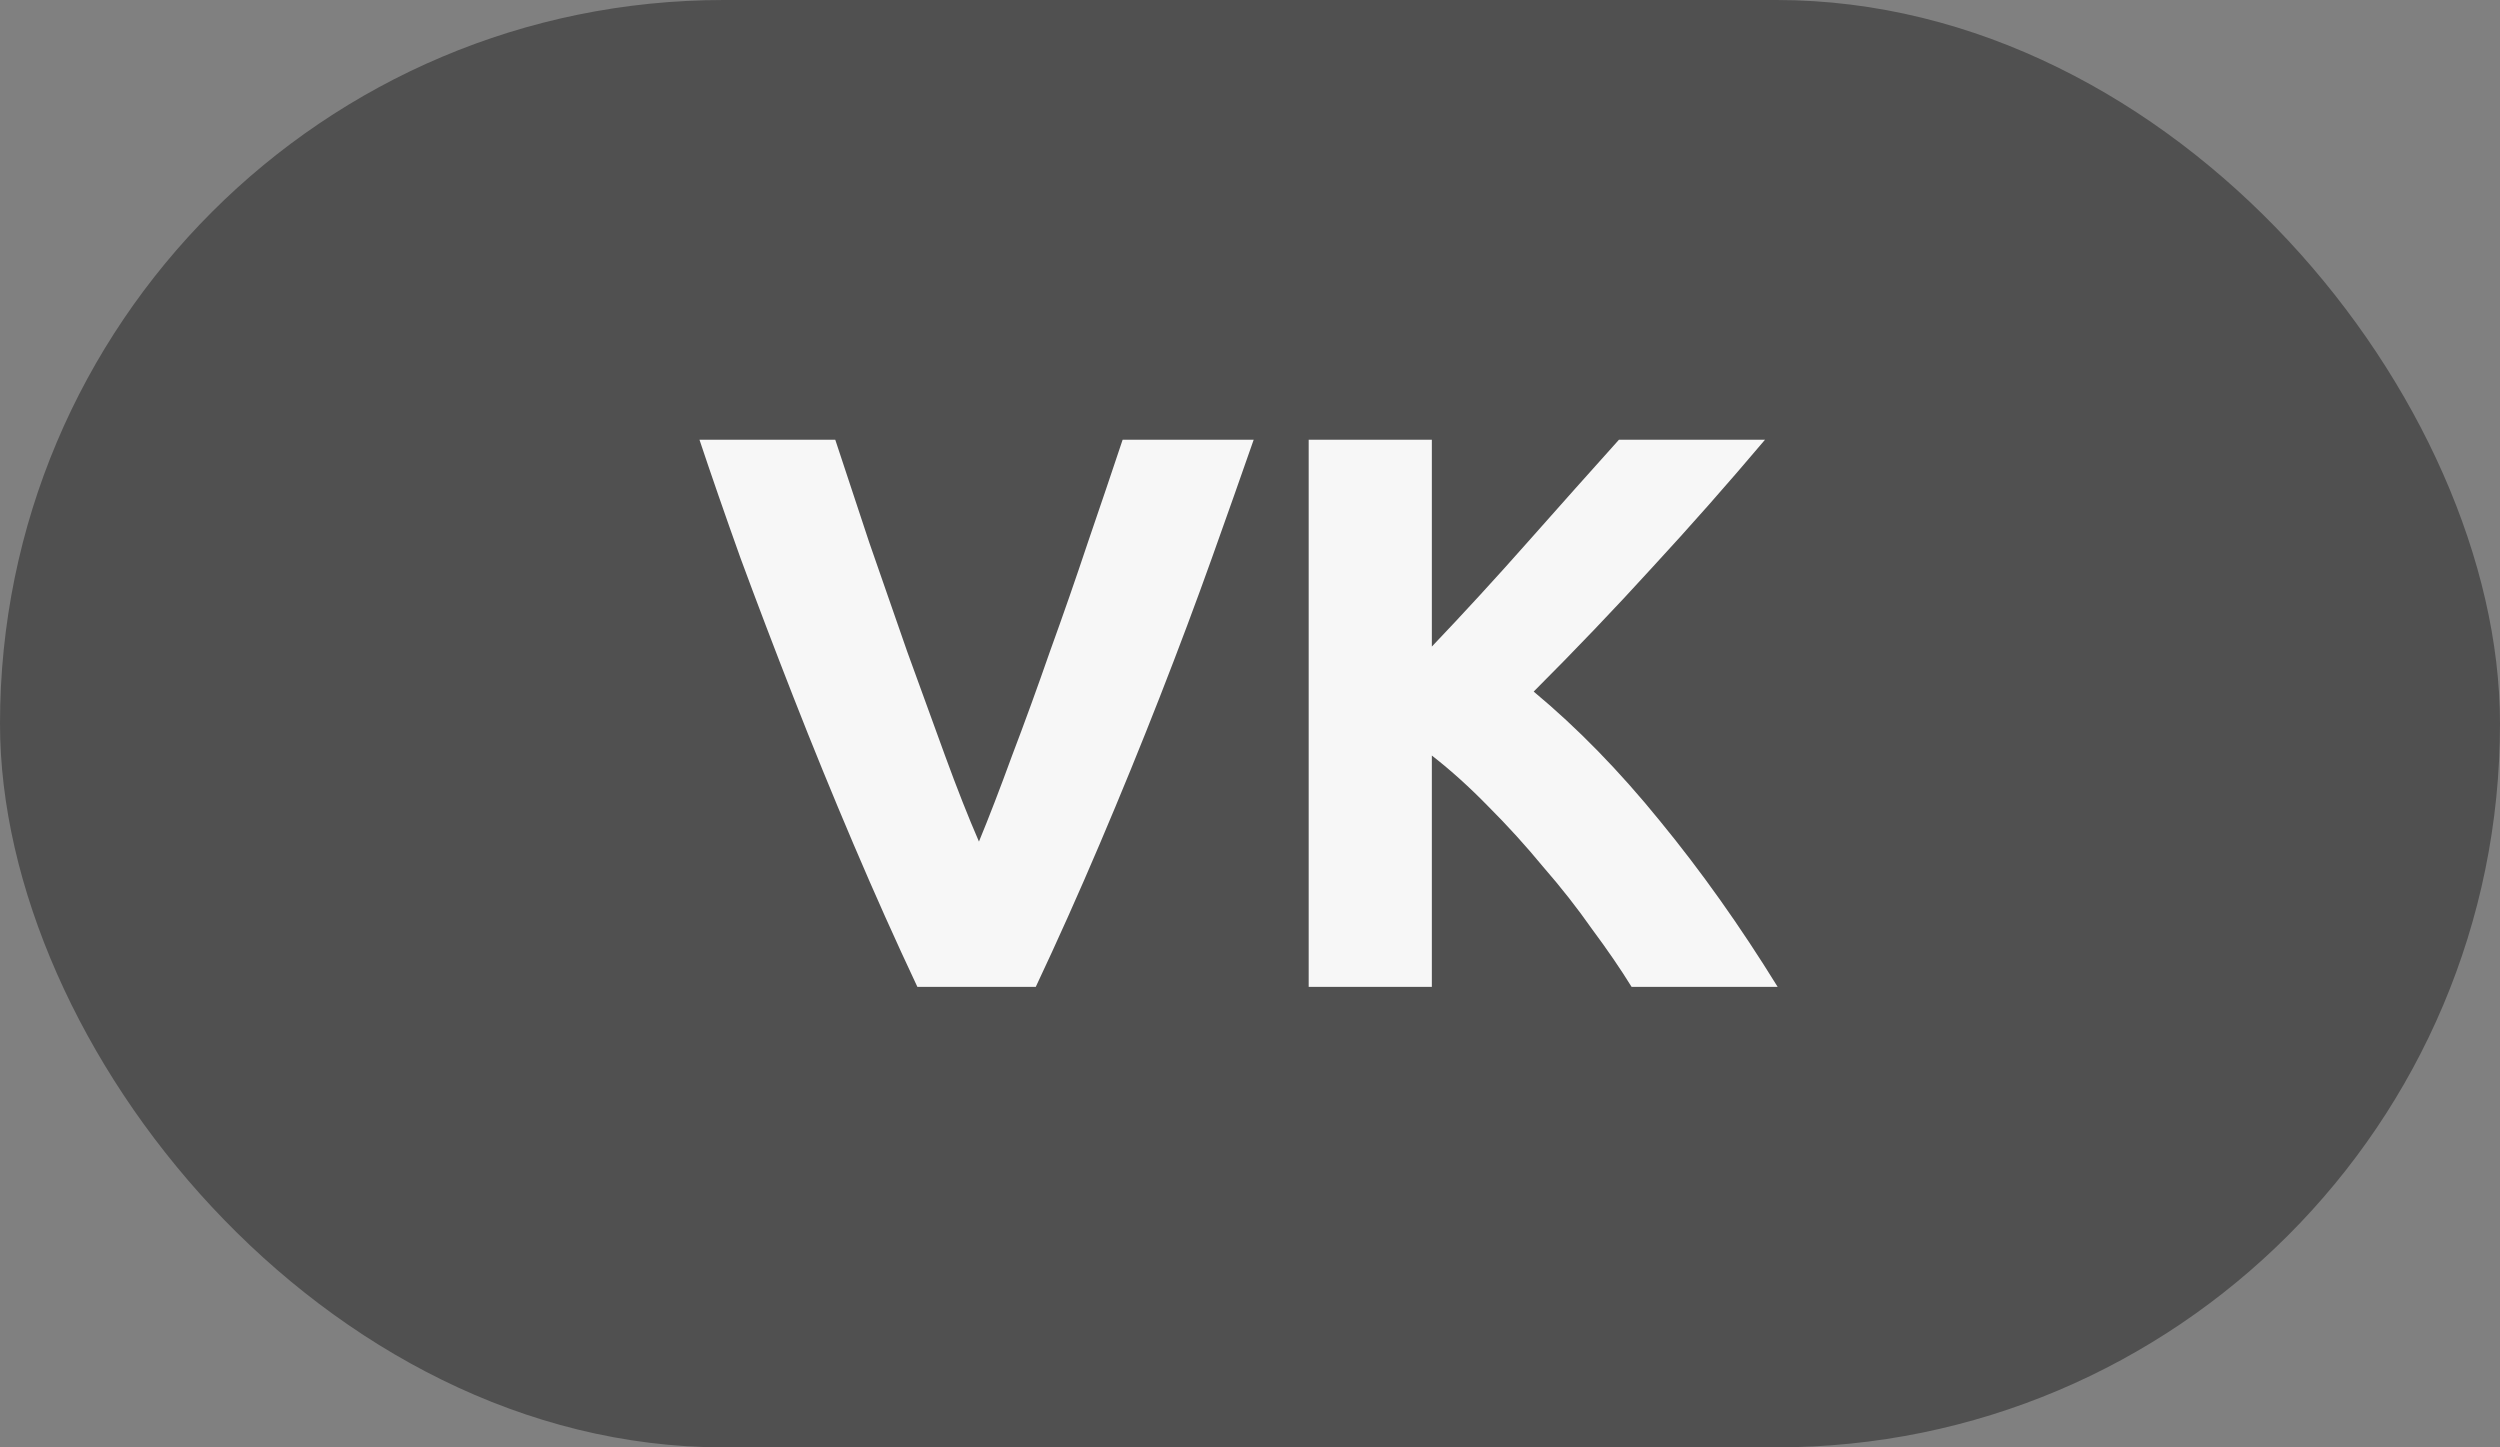 <?xml version="1.0" encoding="UTF-8"?> <svg xmlns="http://www.w3.org/2000/svg" width="38" height="22" viewBox="0 0 38 22" fill="none"><rect x="0" y="0" width="38" height="22" fill="#808080" stroke="none"/> <rect width="38" height="22" rx="11" fill="#505050"></rect> <path d="M13.944 15C13.616 14.304 13.292 13.58 12.972 12.828C12.652 12.076 12.348 11.332 12.06 10.596C11.772 9.86 11.504 9.156 11.256 8.484C11.016 7.812 10.808 7.212 10.632 6.684H12.696C12.856 7.164 13.028 7.684 13.212 8.244C13.404 8.796 13.596 9.348 13.788 9.9C13.988 10.452 14.18 10.98 14.364 11.484C14.548 11.988 14.72 12.424 14.88 12.792C15.032 12.424 15.2 11.988 15.384 11.484C15.576 10.98 15.768 10.452 15.96 9.9C16.16 9.348 16.352 8.796 16.536 8.244C16.728 7.684 16.904 7.164 17.064 6.684H19.056C18.872 7.212 18.66 7.812 18.42 8.484C18.18 9.156 17.916 9.86 17.628 10.596C17.34 11.332 17.036 12.076 16.716 12.828C16.396 13.58 16.072 14.304 15.744 15H13.944ZM24.8 15C24.632 14.728 24.432 14.436 24.2 14.124C23.976 13.804 23.728 13.488 23.456 13.176C23.192 12.856 22.916 12.552 22.628 12.264C22.34 11.968 22.052 11.708 21.764 11.484V15H19.892V6.684H21.764V9.828C22.252 9.316 22.74 8.784 23.228 8.232C23.724 7.672 24.184 7.156 24.608 6.684H26.828C26.26 7.356 25.688 8.004 25.112 8.628C24.544 9.252 23.944 9.88 23.312 10.512C23.976 11.064 24.616 11.72 25.232 12.48C25.856 13.24 26.452 14.08 27.02 15H24.8Z" fill="#F7F7F7"></path> </svg> 